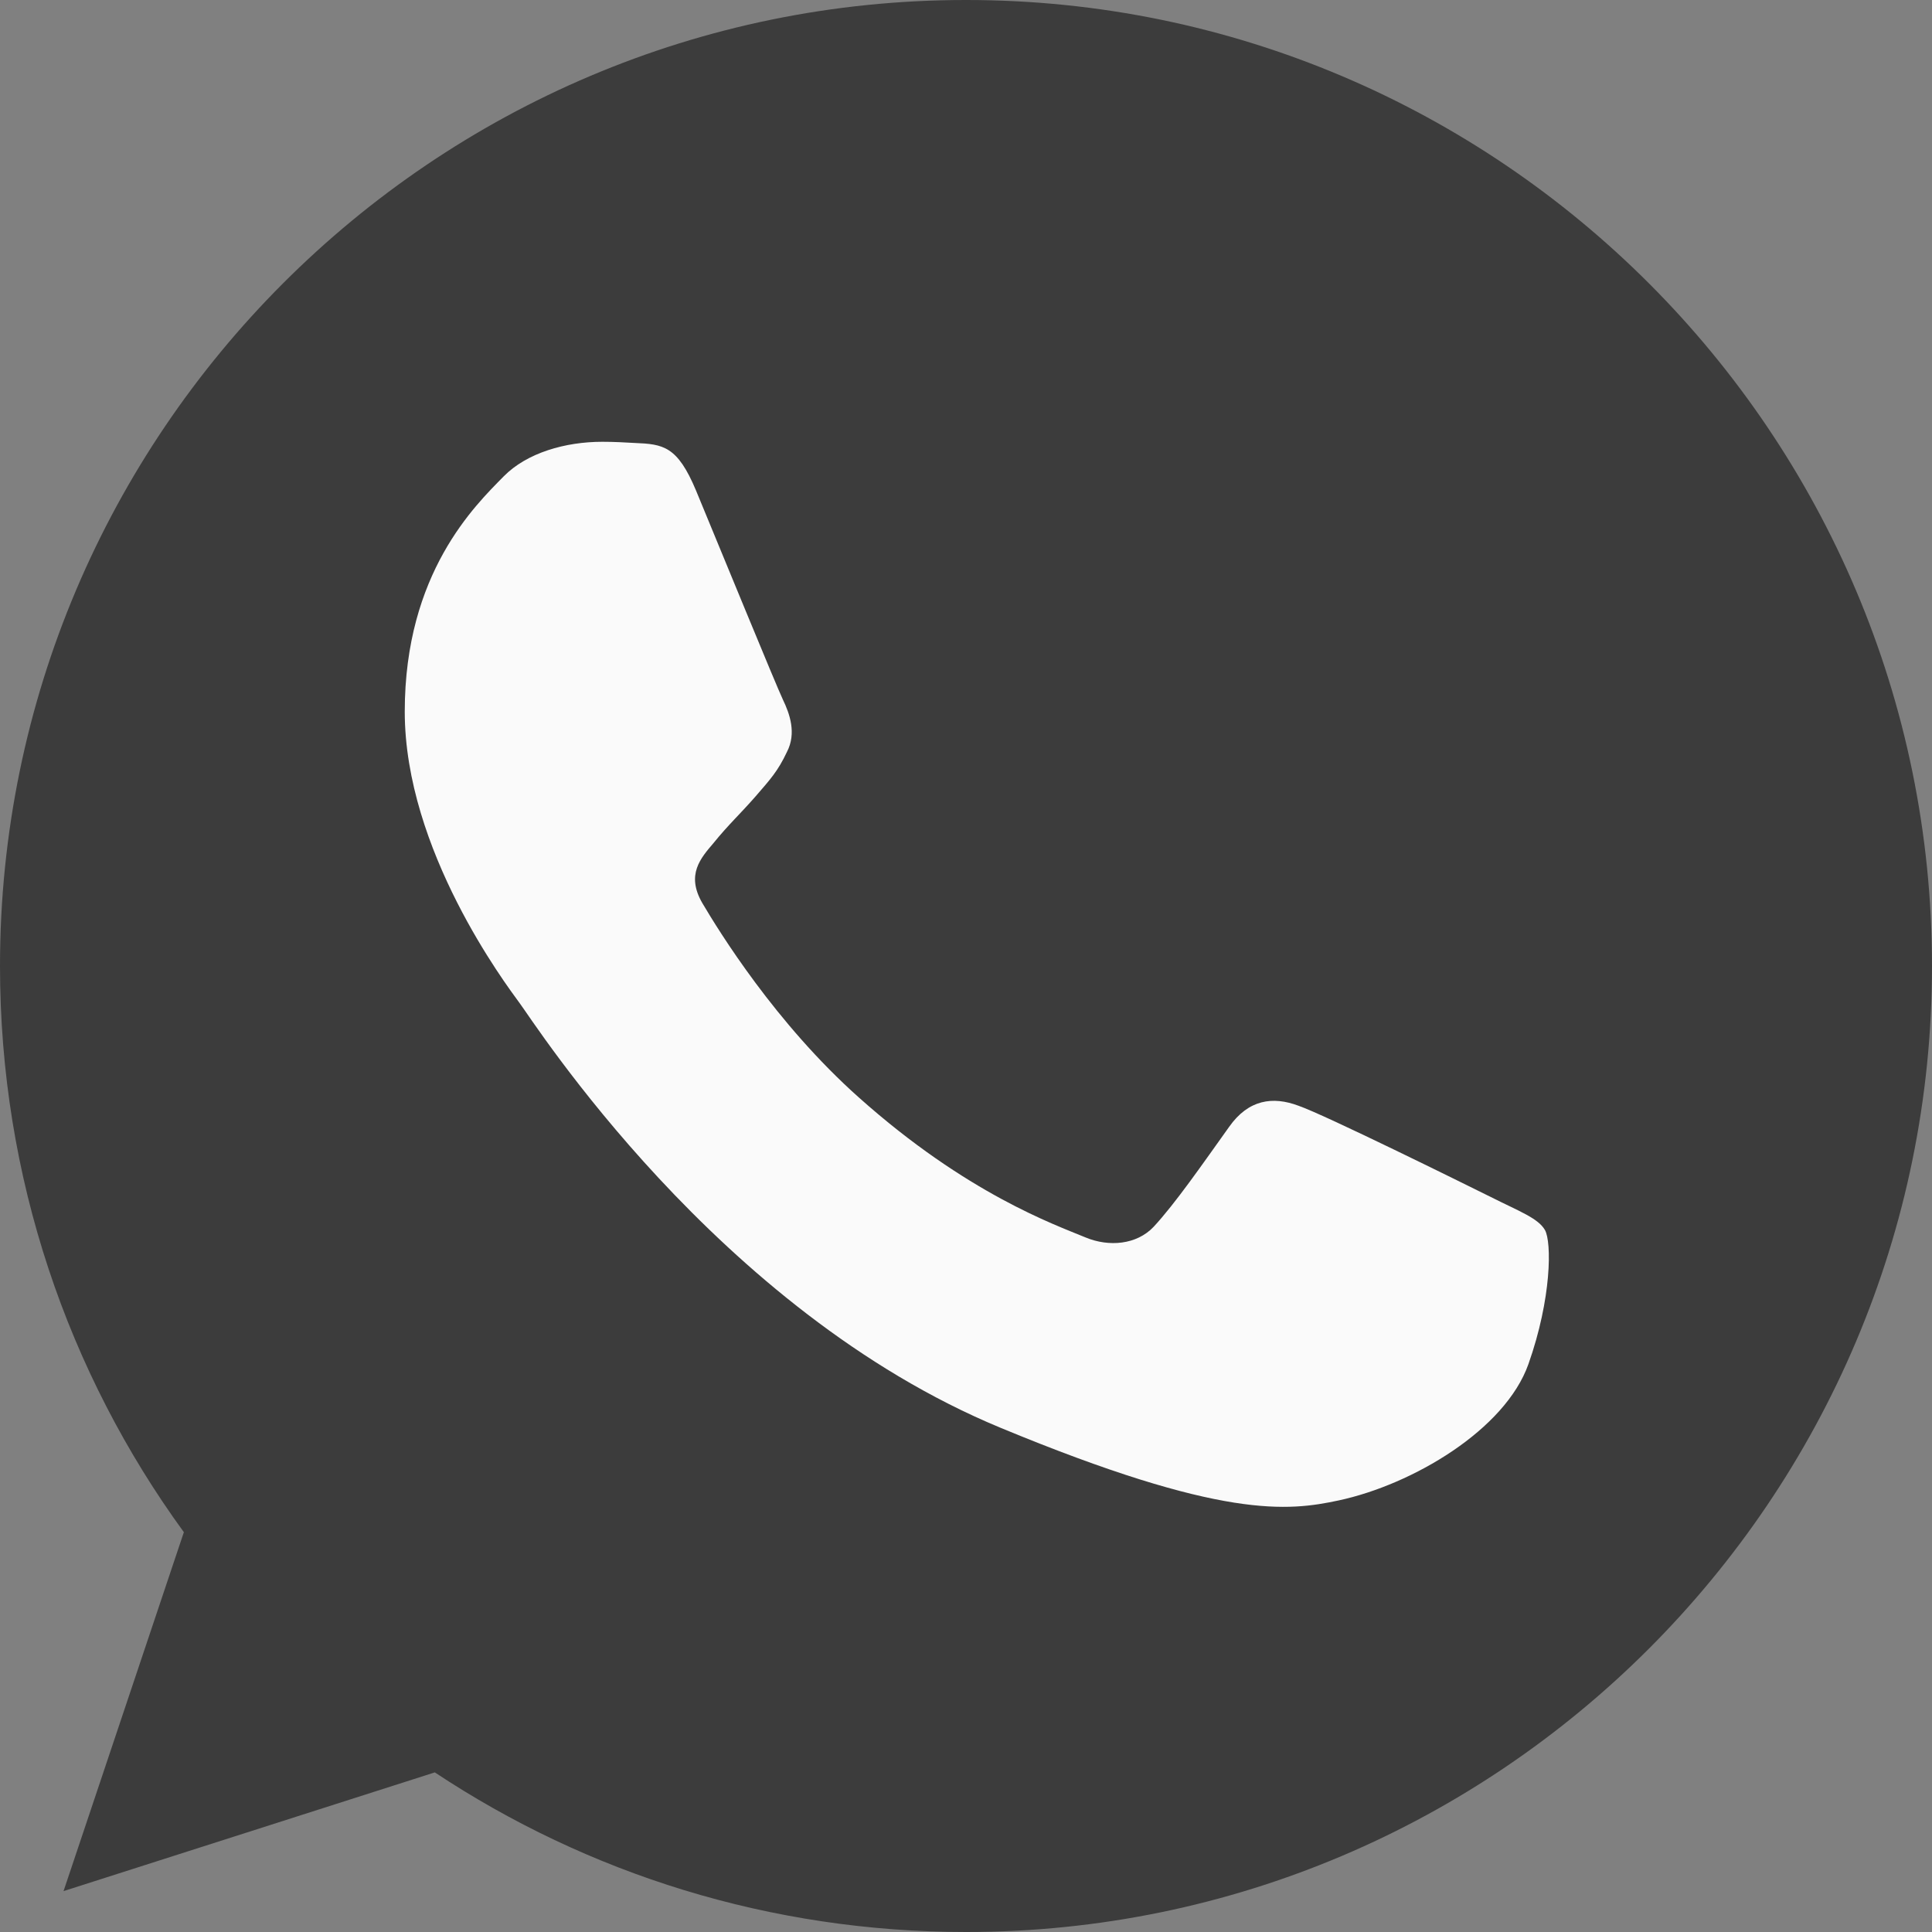 <?xml version="1.0" encoding="UTF-8"?> <svg xmlns="http://www.w3.org/2000/svg" width="18" height="18" viewBox="0 0 18 18" fill="none"><rect x="0" y="0" width="18" height="18" fill="#808080" stroke="none"/><g clip-path="url(#clip0_2018_4945)"><g clip-path="url(#clip1_2018_4945)"><path d="M9.002 0H8.998C4.035 0 0 4.037 0 9C0 10.969 0.634 12.793 1.713 14.275L0.592 17.619L4.051 16.513C5.474 17.456 7.172 18 9.002 18C13.965 18 18 13.962 18 9C18 4.038 13.965 0 9.002 0Z" fill="#3C3C3C"></path><path d="M14.24 12.709C14.023 13.322 13.161 13.831 12.473 13.979C12.003 14.079 11.389 14.159 9.321 13.302C6.676 12.206 4.973 9.519 4.84 9.344C4.713 9.17 3.771 7.921 3.771 6.63C3.771 5.338 4.427 4.709 4.692 4.439C4.909 4.218 5.268 4.116 5.612 4.116C5.723 4.116 5.823 4.122 5.913 4.127C6.178 4.138 6.311 4.154 6.485 4.571C6.702 5.094 7.231 6.386 7.294 6.518C7.358 6.651 7.422 6.831 7.332 7.005C7.248 7.185 7.173 7.265 7.041 7.418C6.908 7.571 6.782 7.688 6.649 7.853C6.528 7.995 6.39 8.148 6.543 8.413C6.696 8.672 7.225 9.534 8.004 10.227C9.008 11.122 9.823 11.408 10.114 11.529C10.331 11.619 10.59 11.598 10.749 11.429C10.95 11.212 11.199 10.852 11.452 10.498C11.632 10.243 11.859 10.212 12.098 10.302C12.341 10.386 13.627 11.022 13.891 11.153C14.155 11.286 14.33 11.349 14.394 11.46C14.457 11.572 14.457 12.095 14.24 12.709Z" fill="#FAFAFA"></path></g></g><defs><clipPath id="clip0_2018_4945"><rect width="18" height="18" fill="white"></rect></clipPath><clipPath id="clip1_2018_4945"><rect width="18" height="18" fill="white"></rect></clipPath></defs></svg> 